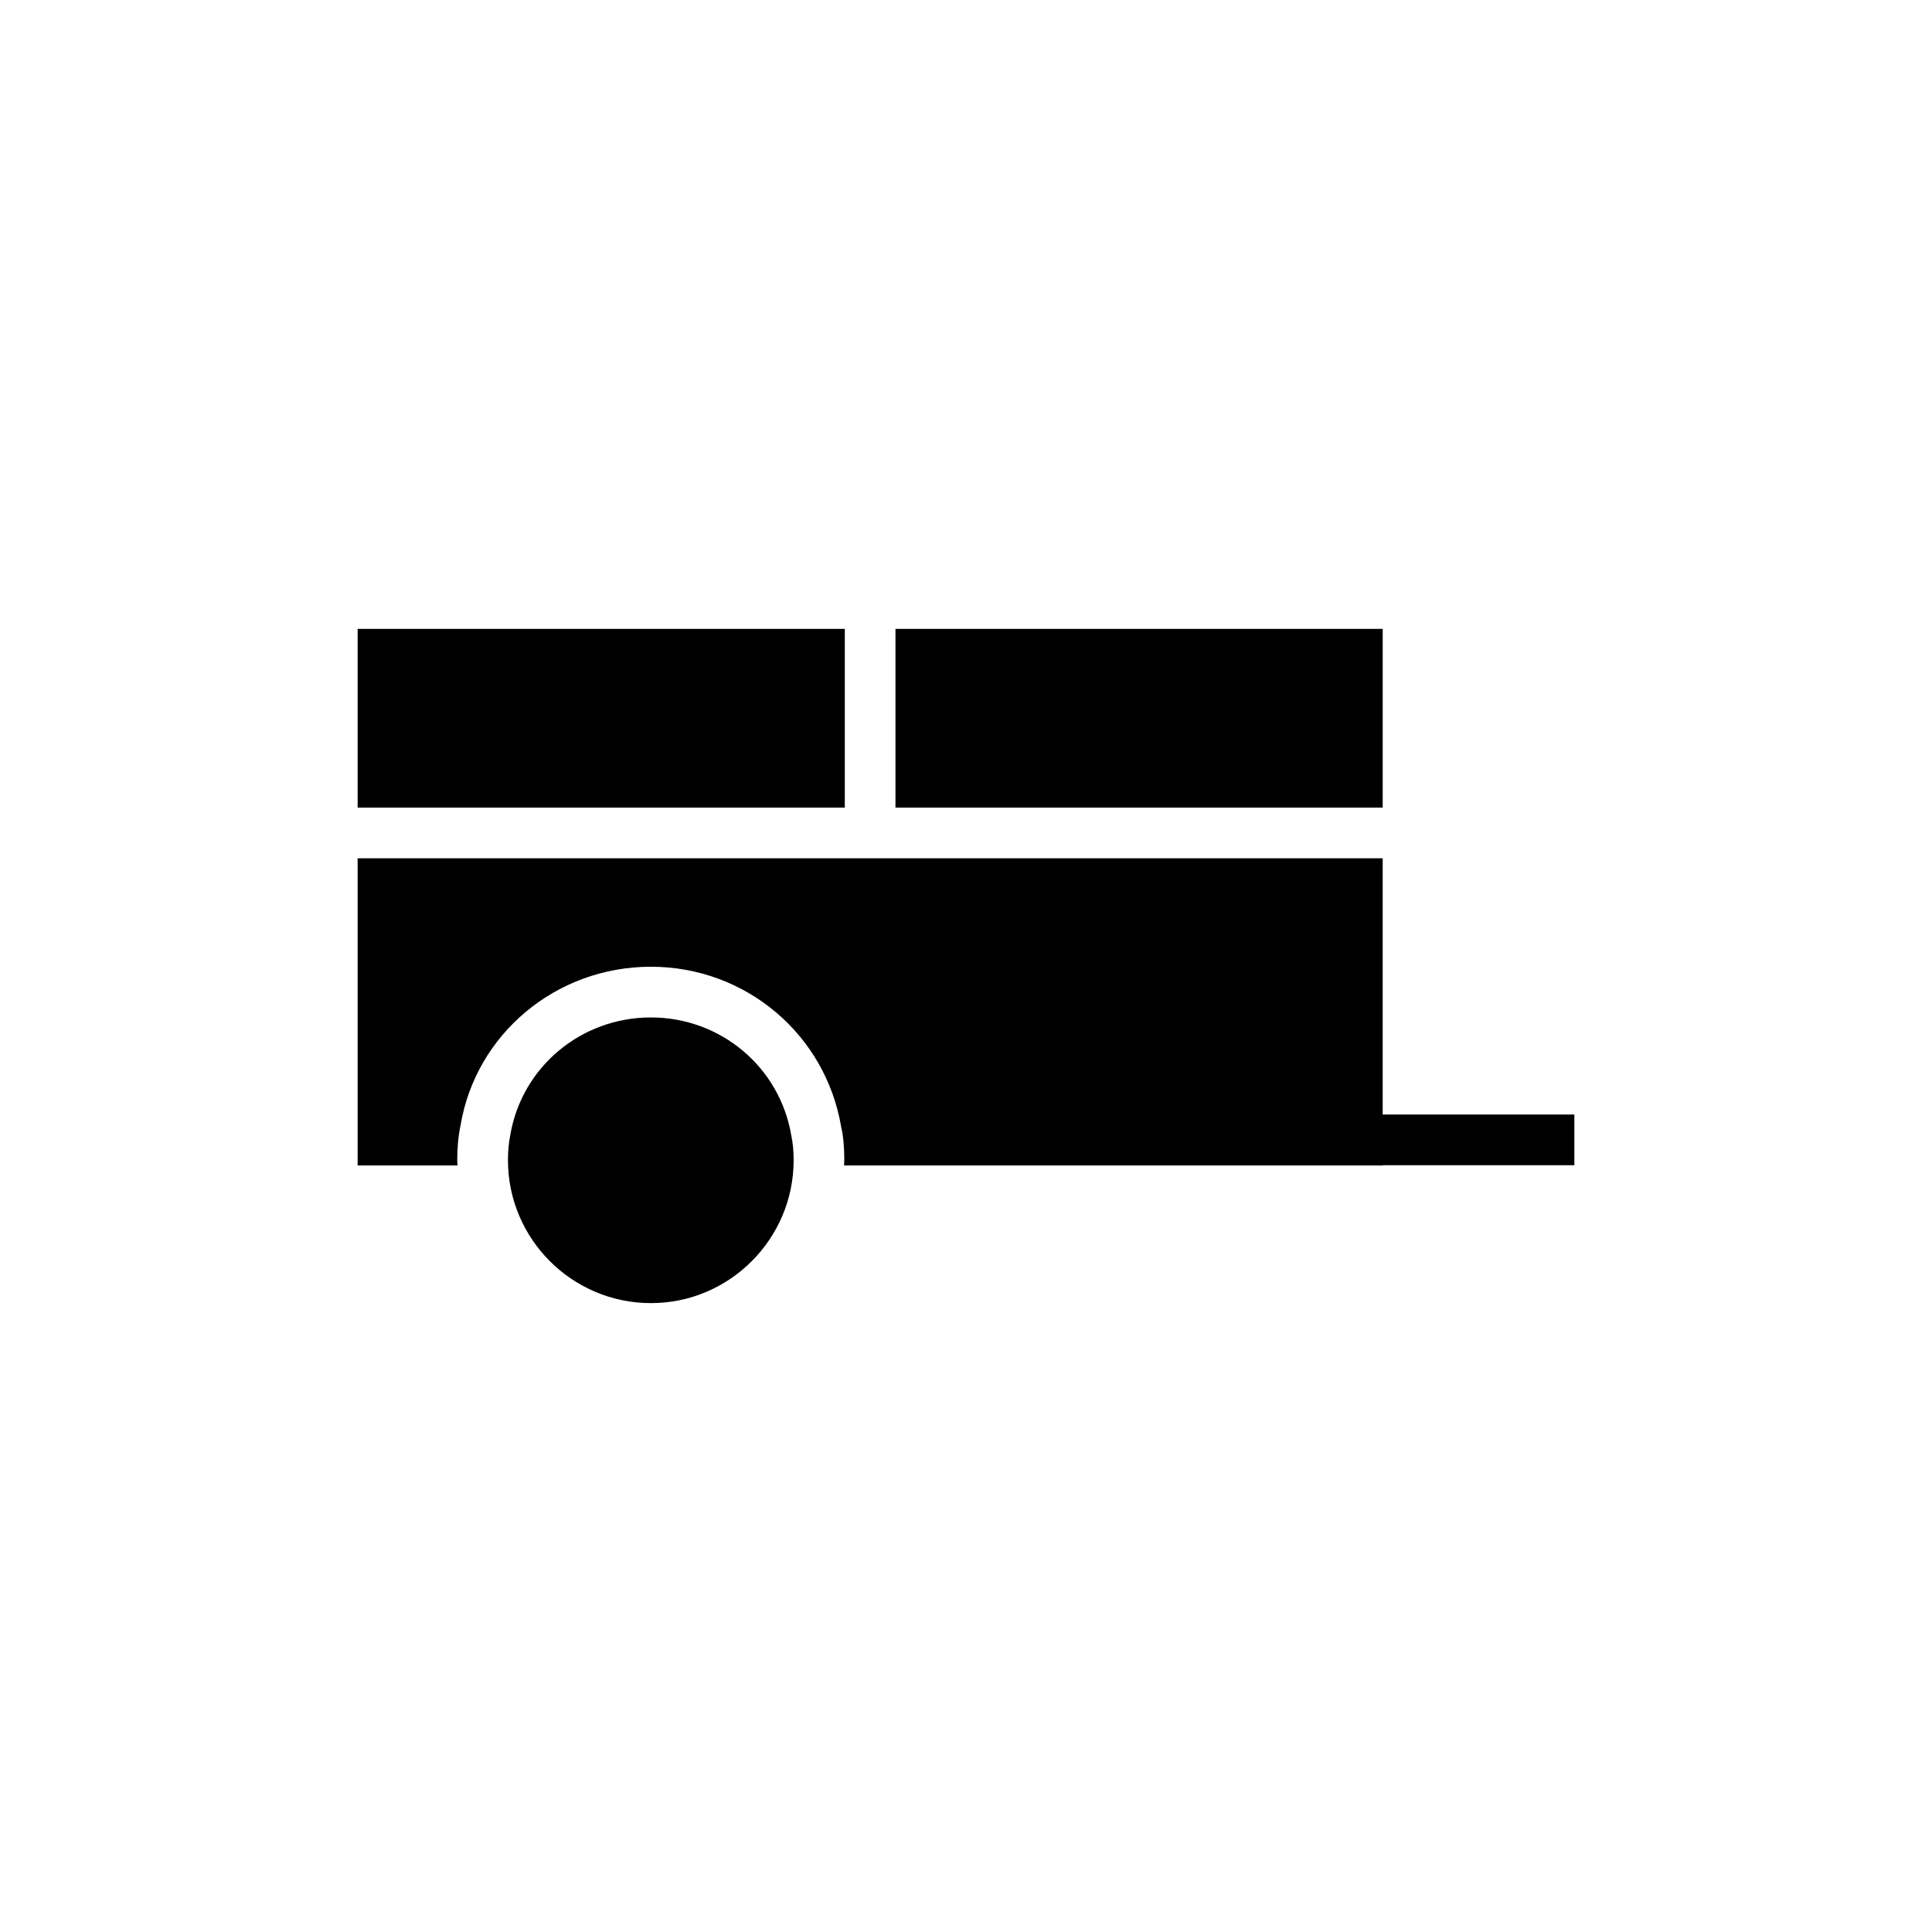 <?xml version="1.0" encoding="UTF-8"?>
<!-- Uploaded to: ICON Repo, www.iconrepo.com, Generator: ICON Repo Mixer Tools -->
<svg fill="#000000" width="800px" height="800px" version="1.1" viewBox="144 144 512 512" xmlns="http://www.w3.org/2000/svg">
 <g>
  <path d="m561.22 439.36v13.434h-50.785v0.066h-142.75c0-0.469 0.066-0.941 0.066-1.41 0-3.359-0.27-6.449-0.805-8.664-4.098-24.652-25.324-42.59-50.449-42.59-25.191 0-46.418 17.867-50.449 42.051-0.605 2.887-0.875 5.91-0.875 9.203 0 0.469 0.066 0.941 0.066 1.41h-26.461v-81.414h271.65v67.914z"/>
  <path d="m316.5 413.63c-18.539 0-34.258 13.168-37.281 31.238-0.402 2.016-0.605 4.164-0.605 6.582 0 20.891 16.996 37.887 37.887 37.887 20.824 0 37.82-16.996 37.82-37.887 0-2.352-0.203-4.566-0.605-6.449-3.023-18.203-18.742-31.371-37.215-31.371z"/>
  <path d="m381.31 310.66h129.12v47.367h-129.12z"/>
  <path d="m238.78 310.66h129.1v47.367h-129.1z"/>
 </g>
</svg>